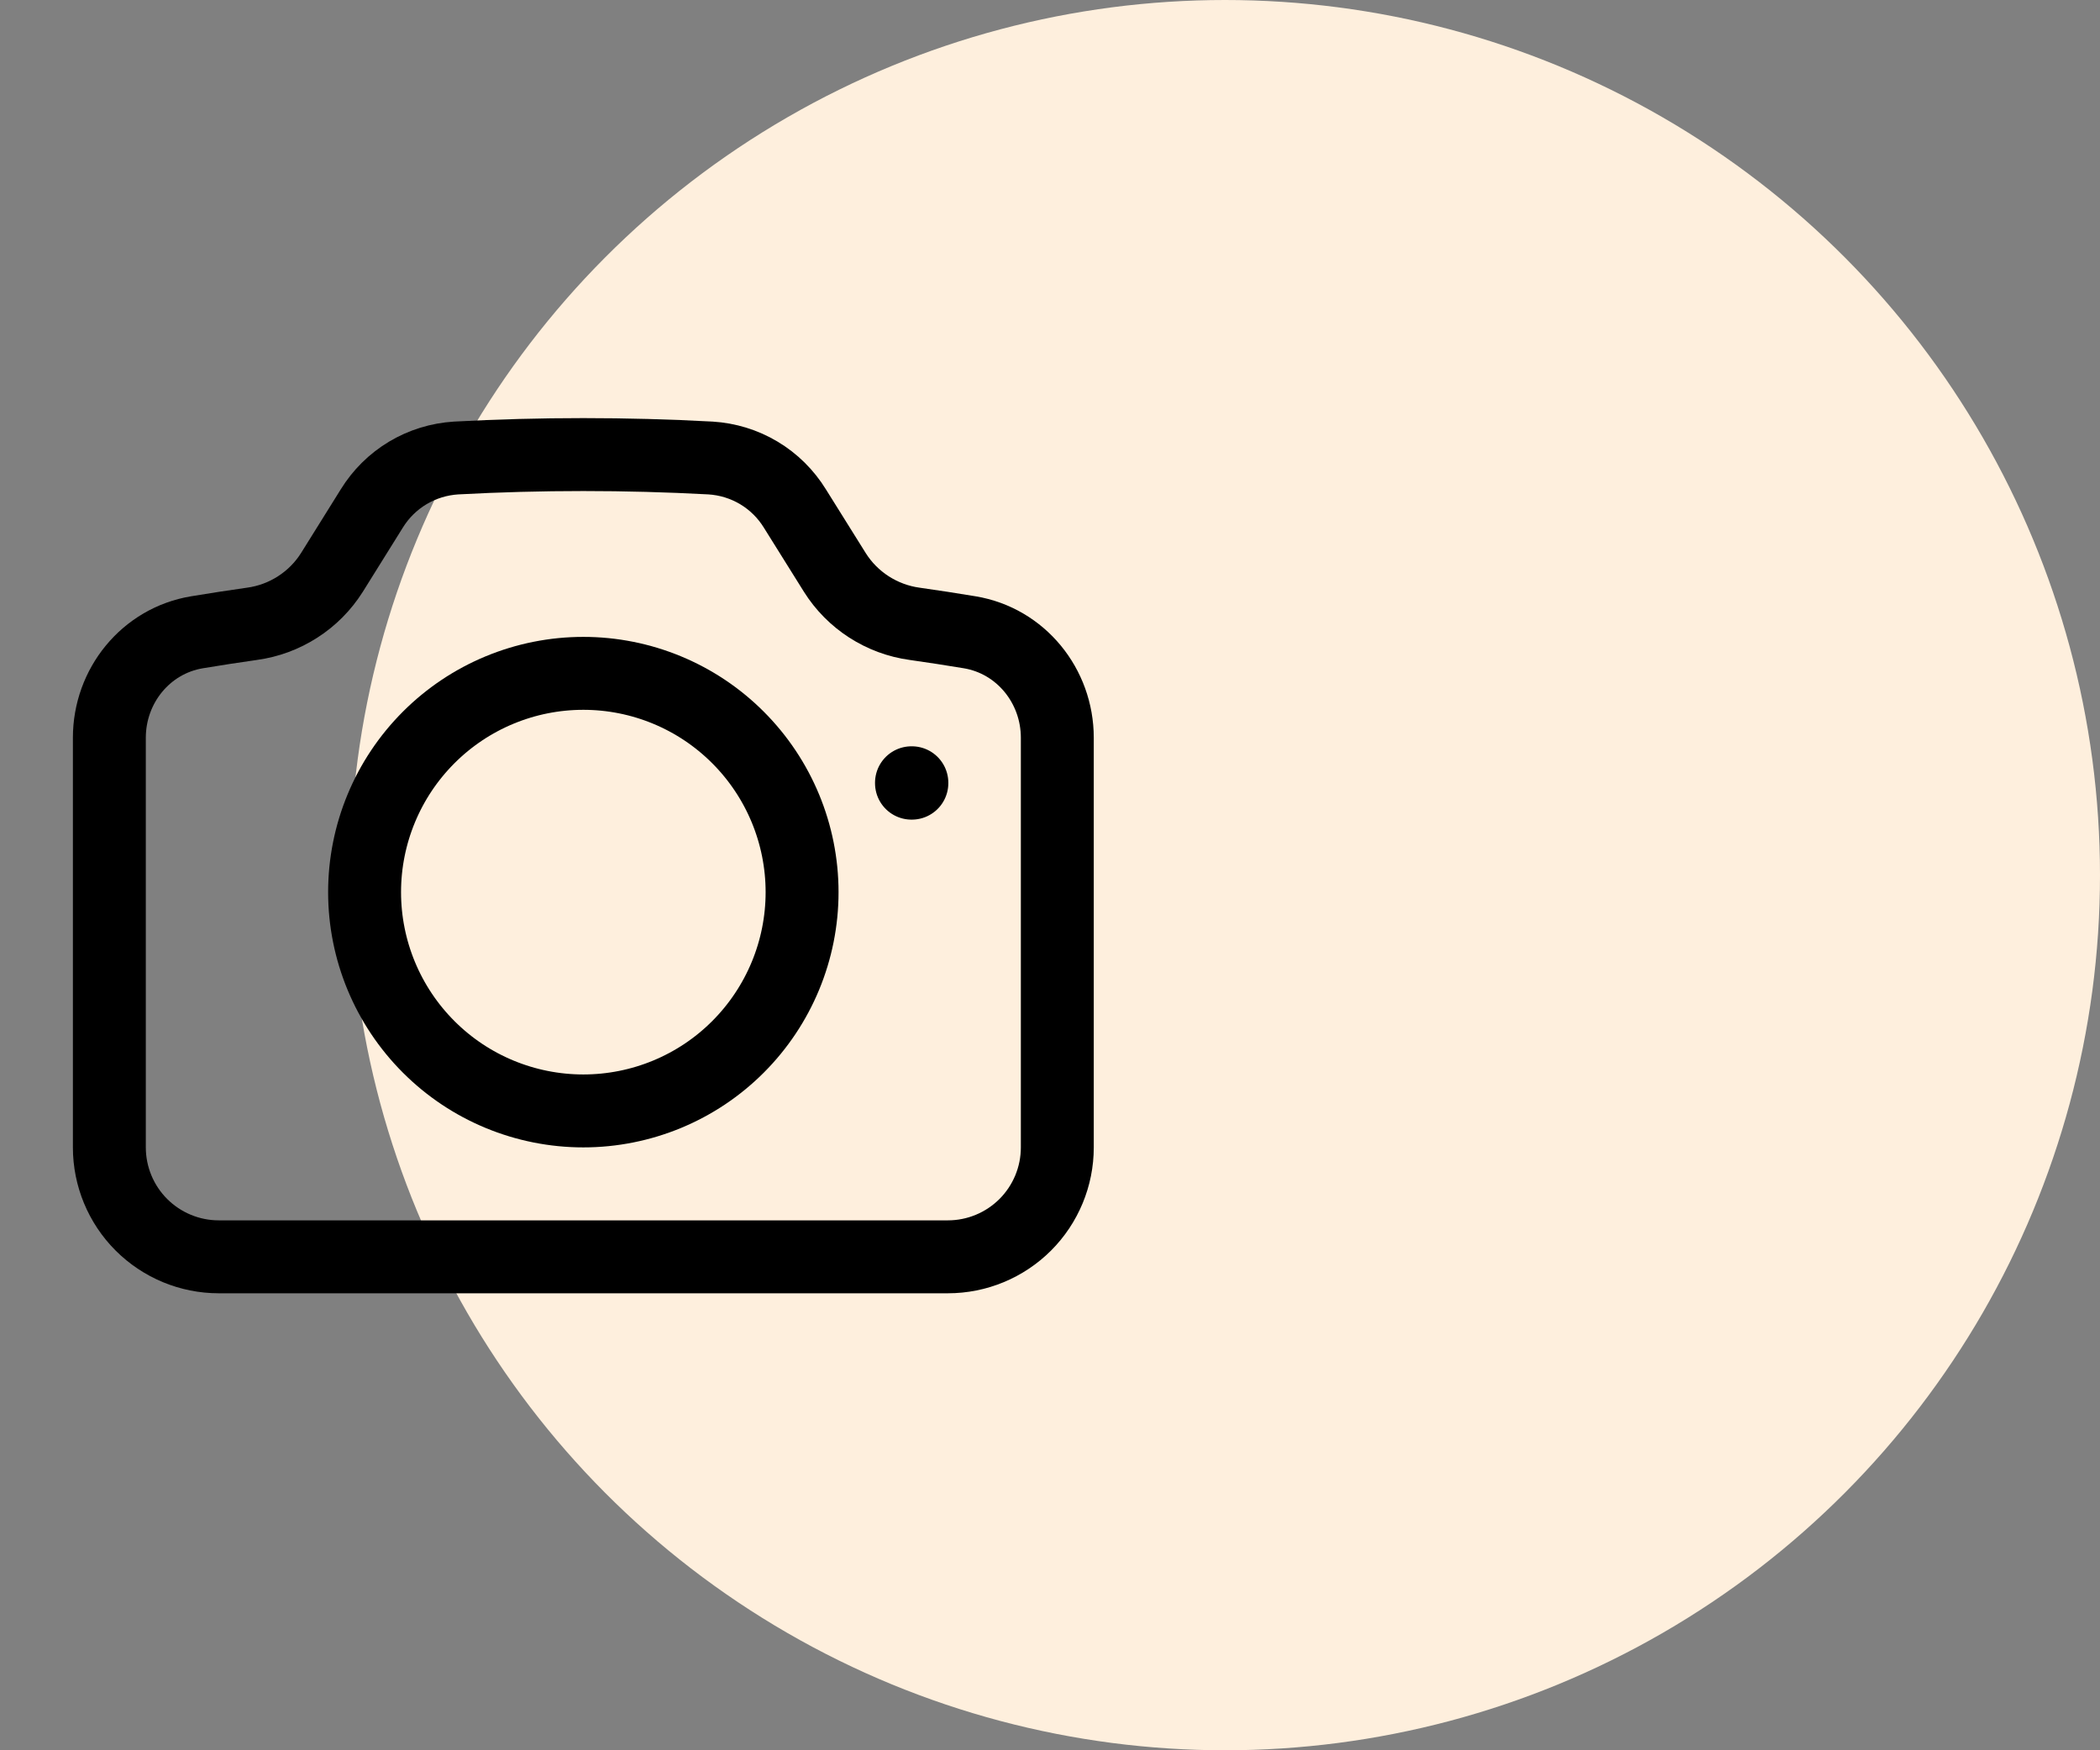 <svg width="54" height="45" viewBox="0 0 54 45" fill="none" xmlns="http://www.w3.org/2000/svg">
<rect x="0" y="0" width="54" height="45" fill="#808080" stroke="none"/>
<circle cx="31.5" cy="22.5" r="22.5" fill="#FEEFDD"/>
<path d="M8.534 14.719C8.309 15.075 8.009 15.378 7.654 15.605C7.3 15.833 6.9 15.981 6.482 16.038C6.008 16.105 5.536 16.178 5.065 16.256C3.749 16.475 2.812 17.634 2.812 18.968V29.5C2.812 30.246 3.109 30.962 3.636 31.489C4.164 32.016 4.879 32.313 5.625 32.313H24.375C25.121 32.313 25.836 32.016 26.364 31.489C26.891 30.962 27.188 30.246 27.188 29.5V18.968C27.188 17.634 26.25 16.475 24.935 16.256C24.463 16.178 23.991 16.105 23.517 16.038C23.1 15.981 22.701 15.833 22.346 15.605C21.992 15.377 21.692 15.075 21.468 14.719L20.44 13.074C20.209 12.699 19.892 12.385 19.514 12.159C19.136 11.933 18.709 11.802 18.27 11.775C16.092 11.658 13.908 11.658 11.73 11.775C11.291 11.802 10.864 11.933 10.486 12.159C10.108 12.385 9.791 12.699 9.56 13.074L8.534 14.719Z" stroke="black" stroke-width="1.875" stroke-linecap="round" stroke-linejoin="round"/>
<path d="M20.625 22.938C20.625 24.429 20.032 25.86 18.977 26.915C17.923 27.97 16.492 28.562 15 28.562C13.508 28.562 12.077 27.97 11.023 26.915C9.968 25.86 9.375 24.429 9.375 22.938C9.375 21.446 9.968 20.015 11.023 18.96C12.077 17.905 13.508 17.312 15 17.312C16.492 17.312 17.923 17.905 18.977 18.96C20.032 20.015 20.625 21.446 20.625 22.938ZM23.438 20.125H23.448V20.135H23.438V20.125Z" stroke="black" stroke-width="1.875" stroke-linecap="round" stroke-linejoin="round"/>
</svg>
